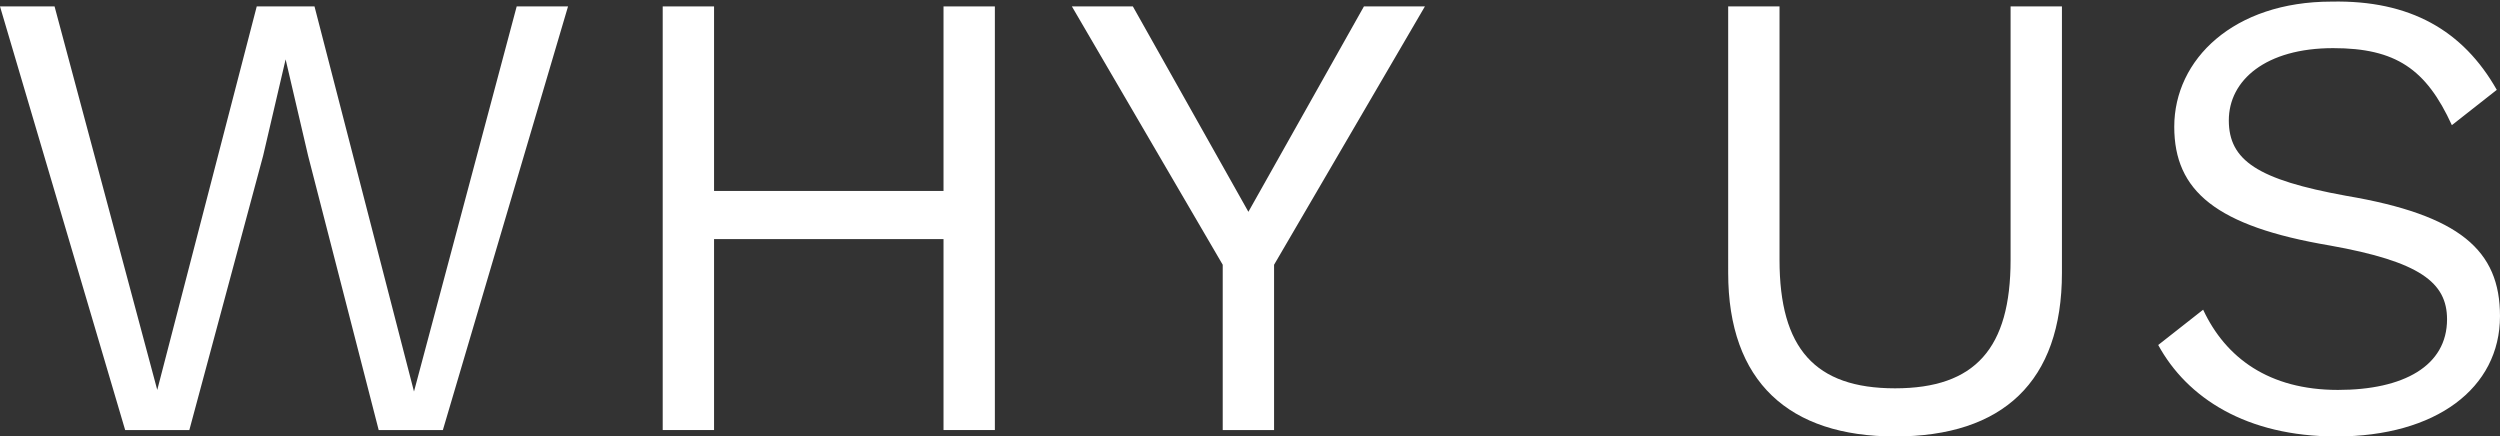 <?xml version="1.0" encoding="utf-8"?>
<!-- Generator: Adobe Illustrator 26.3.1, SVG Export Plug-In . SVG Version: 6.00 Build 0)  -->
<svg version="1.1" id="Layer_1" xmlns="http://www.w3.org/2000/svg" xmlns:xlink="http://www.w3.org/1999/xlink" x="0px" y="0px"
	 viewBox="0 0 155.8 27.2" style="enable-background:new 0 0 155.8 27.2;" xml:space="preserve">
<rect x="0" y="0" width="155.8" height="27.2" fill="#333333" stroke="none"/>
<style type="text/css">
	.st0{enable-background:new    ;}
	.st1{fill:#FFFFFF;}
</style>
<g class="st0">
	<path class="st1" d="M11.8,26.8h-4L0,0.4h3.4l6.4,23.9L16,0.4h3.6l6.2,24l6.4-24h3.2l-7.8,26.4h-4L19.2,9.7l-1.4-6h0l-1.4,6
		L11.8,26.8z"/>
	<path class="st1" d="M62,0.4v26.4h-3.2V14.9H44.5v11.9h-3.2V0.4h3.2v11.5h14.3V0.4H62z"/>
	<path class="st1" d="M79.4,16.5v10.3h-3.2V16.5L66.8,0.4h3.8l7.2,12.8L85,0.4h3.8L79.4,16.5z"/>
	<path class="st1" d="M128.5,17c0,6.8-3.7,10.2-10.4,10.2c-6.6,0-10.4-3.4-10.4-10.2V0.4h3.2v15.8c0,5.5,2.2,8,7.2,8s7.2-2.5,7.2-8
		V0.4h3.2V17z"/>
	<path class="st1" d="M155.6,5.6l-2.8,2.2c-1.6-3.5-3.5-4.8-7.4-4.8c-4.2,0-6.5,2-6.5,4.5c0,2.5,1.8,3.7,7.3,4.7
		c7.1,1.2,9.6,3.4,9.6,7.5c0,4.5-4,7.5-10.2,7.5c-5.6,0-9.3-2.4-11.1-5.7l2.8-2.2c1.4,3,4.1,5,8.4,5c4.1,0,6.8-1.5,6.8-4.4
		c0-2.3-1.7-3.6-7.3-4.6c-7.1-1.2-9.7-3.4-9.7-7.4c0-4.2,3.7-7.8,9.8-7.8C150.2,0,153.5,1.9,155.6,5.6z"/>
</g>
</svg>
